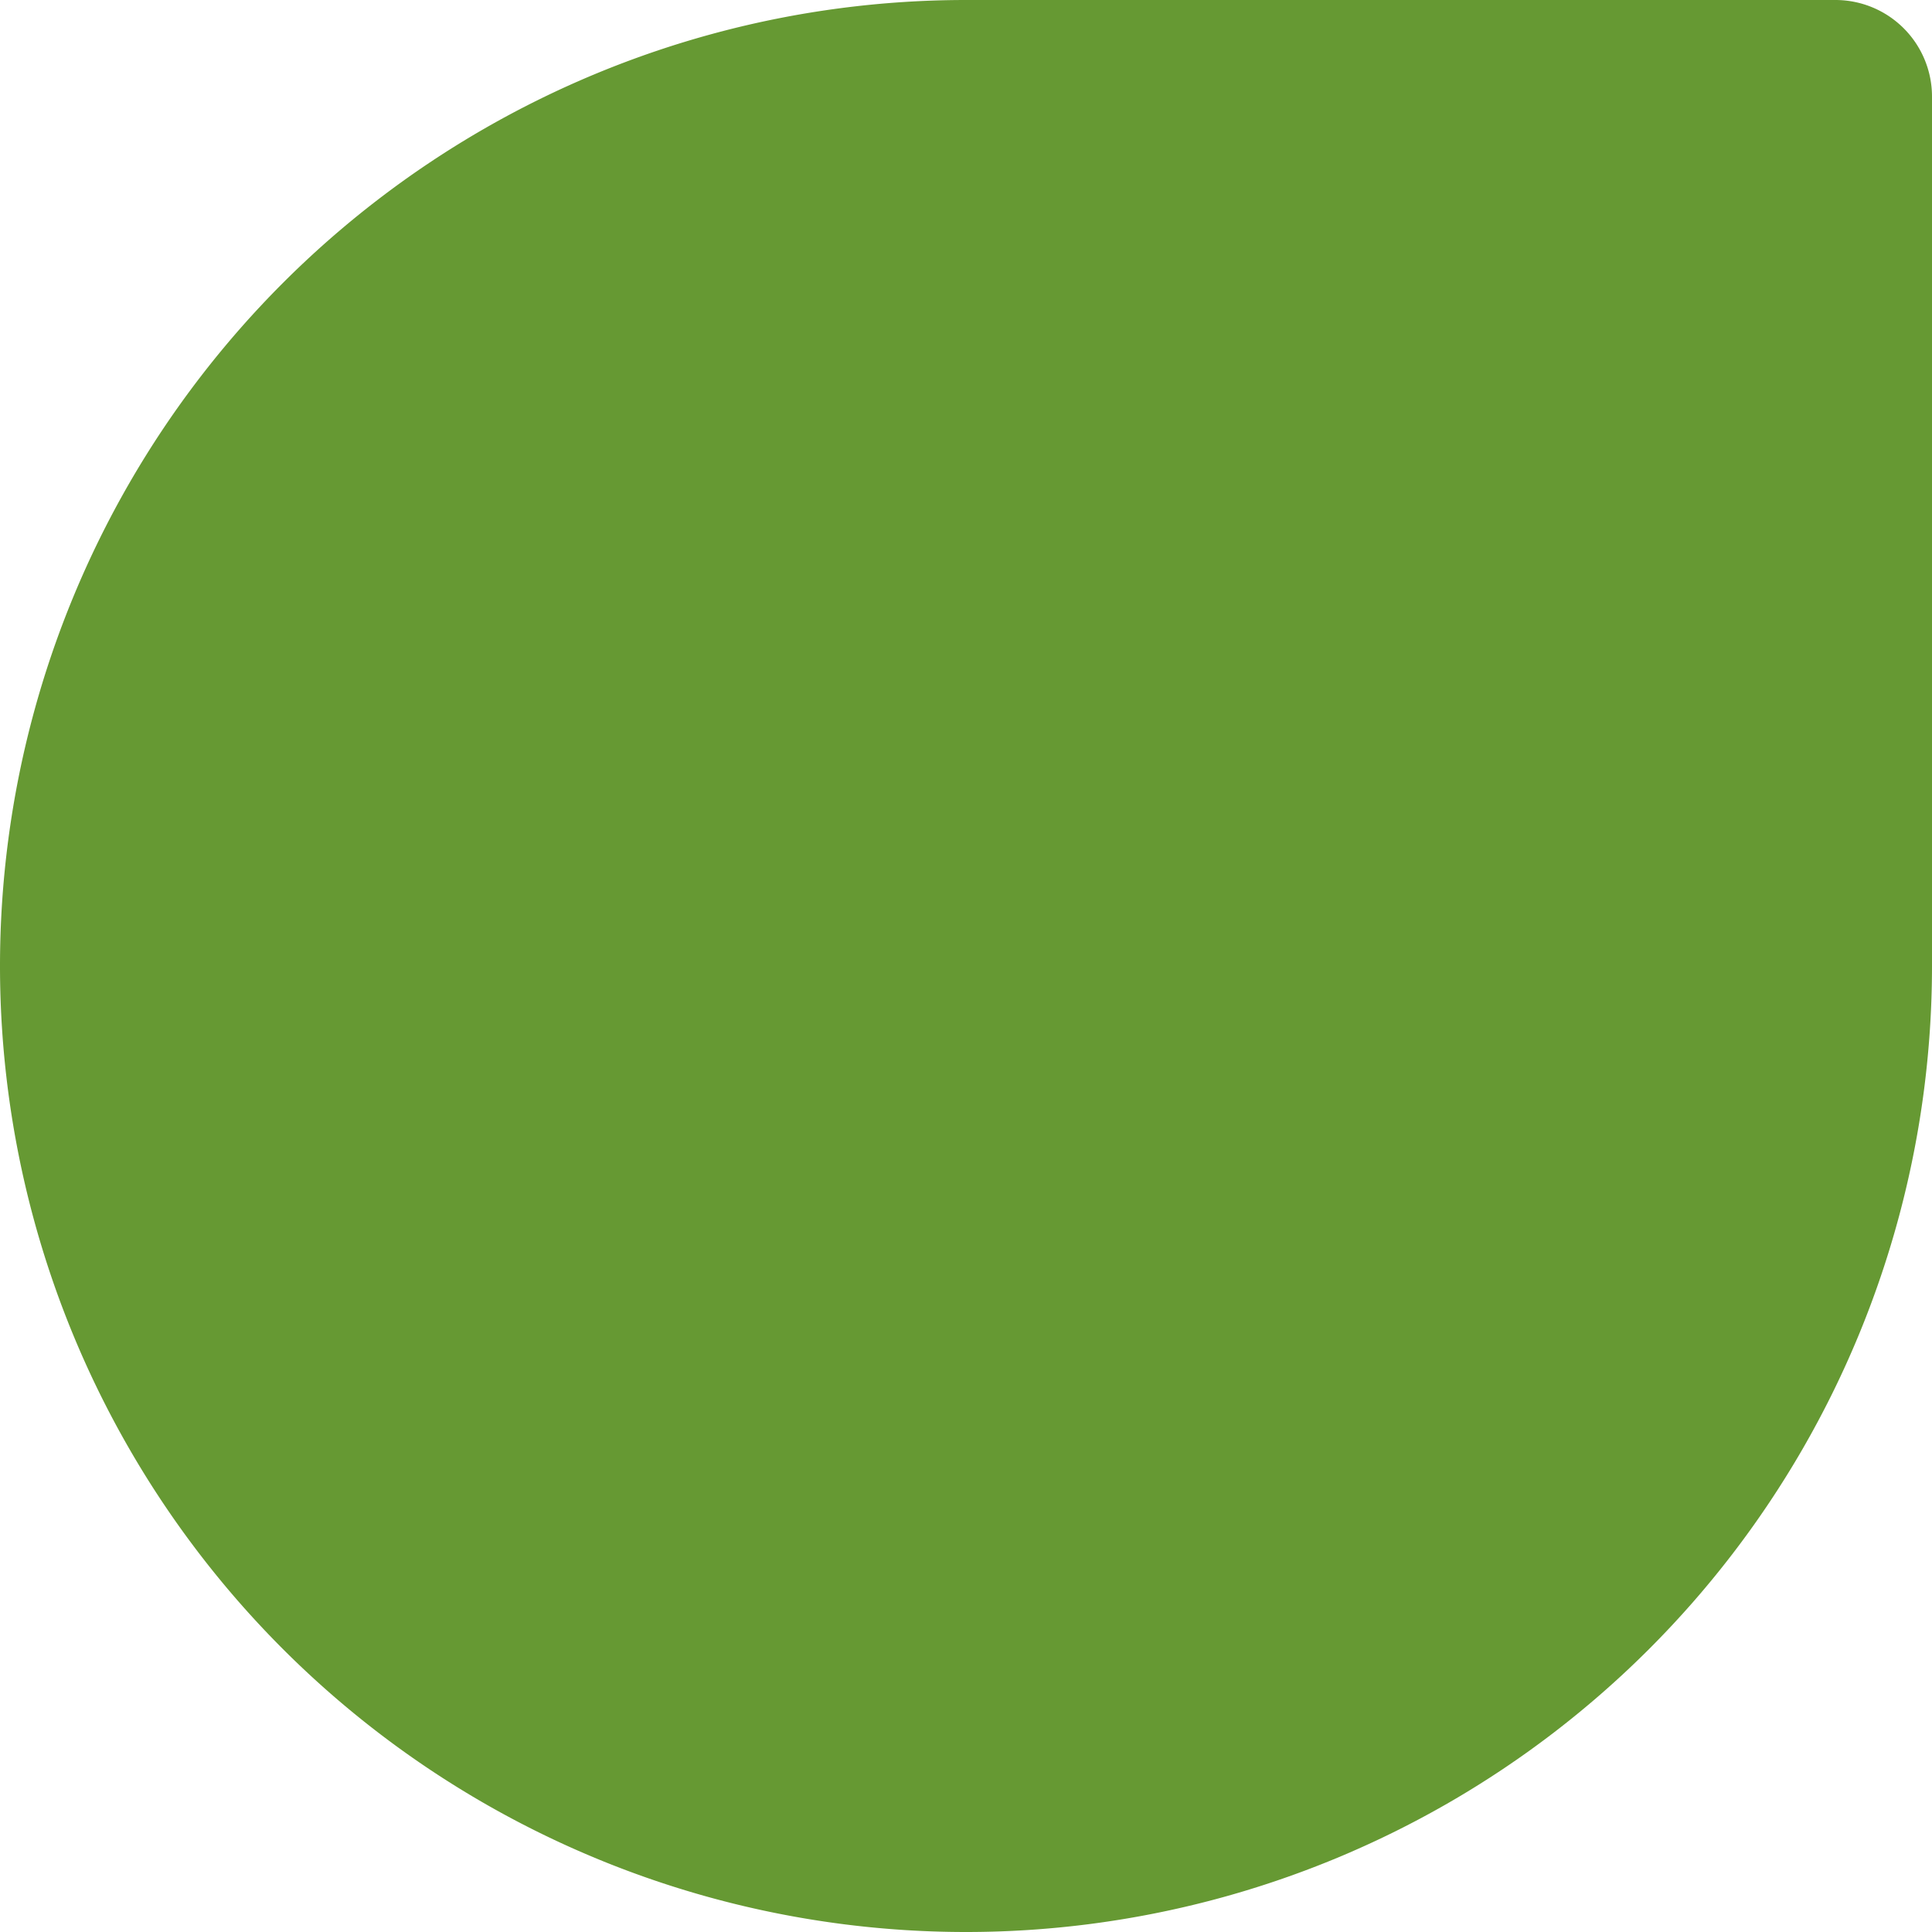 <svg xmlns="http://www.w3.org/2000/svg" width="40" height="40" viewBox="0 0 40 40">
  <path id="사각형_17" data-name="사각형 17" d="M20,0H38a2,2,0,0,1,2,2V20A20,20,0,0,1,20,40h0A20,20,0,0,1,0,20v0A20,20,0,0,1,20,0Z" fill="#693"/>
</svg>
